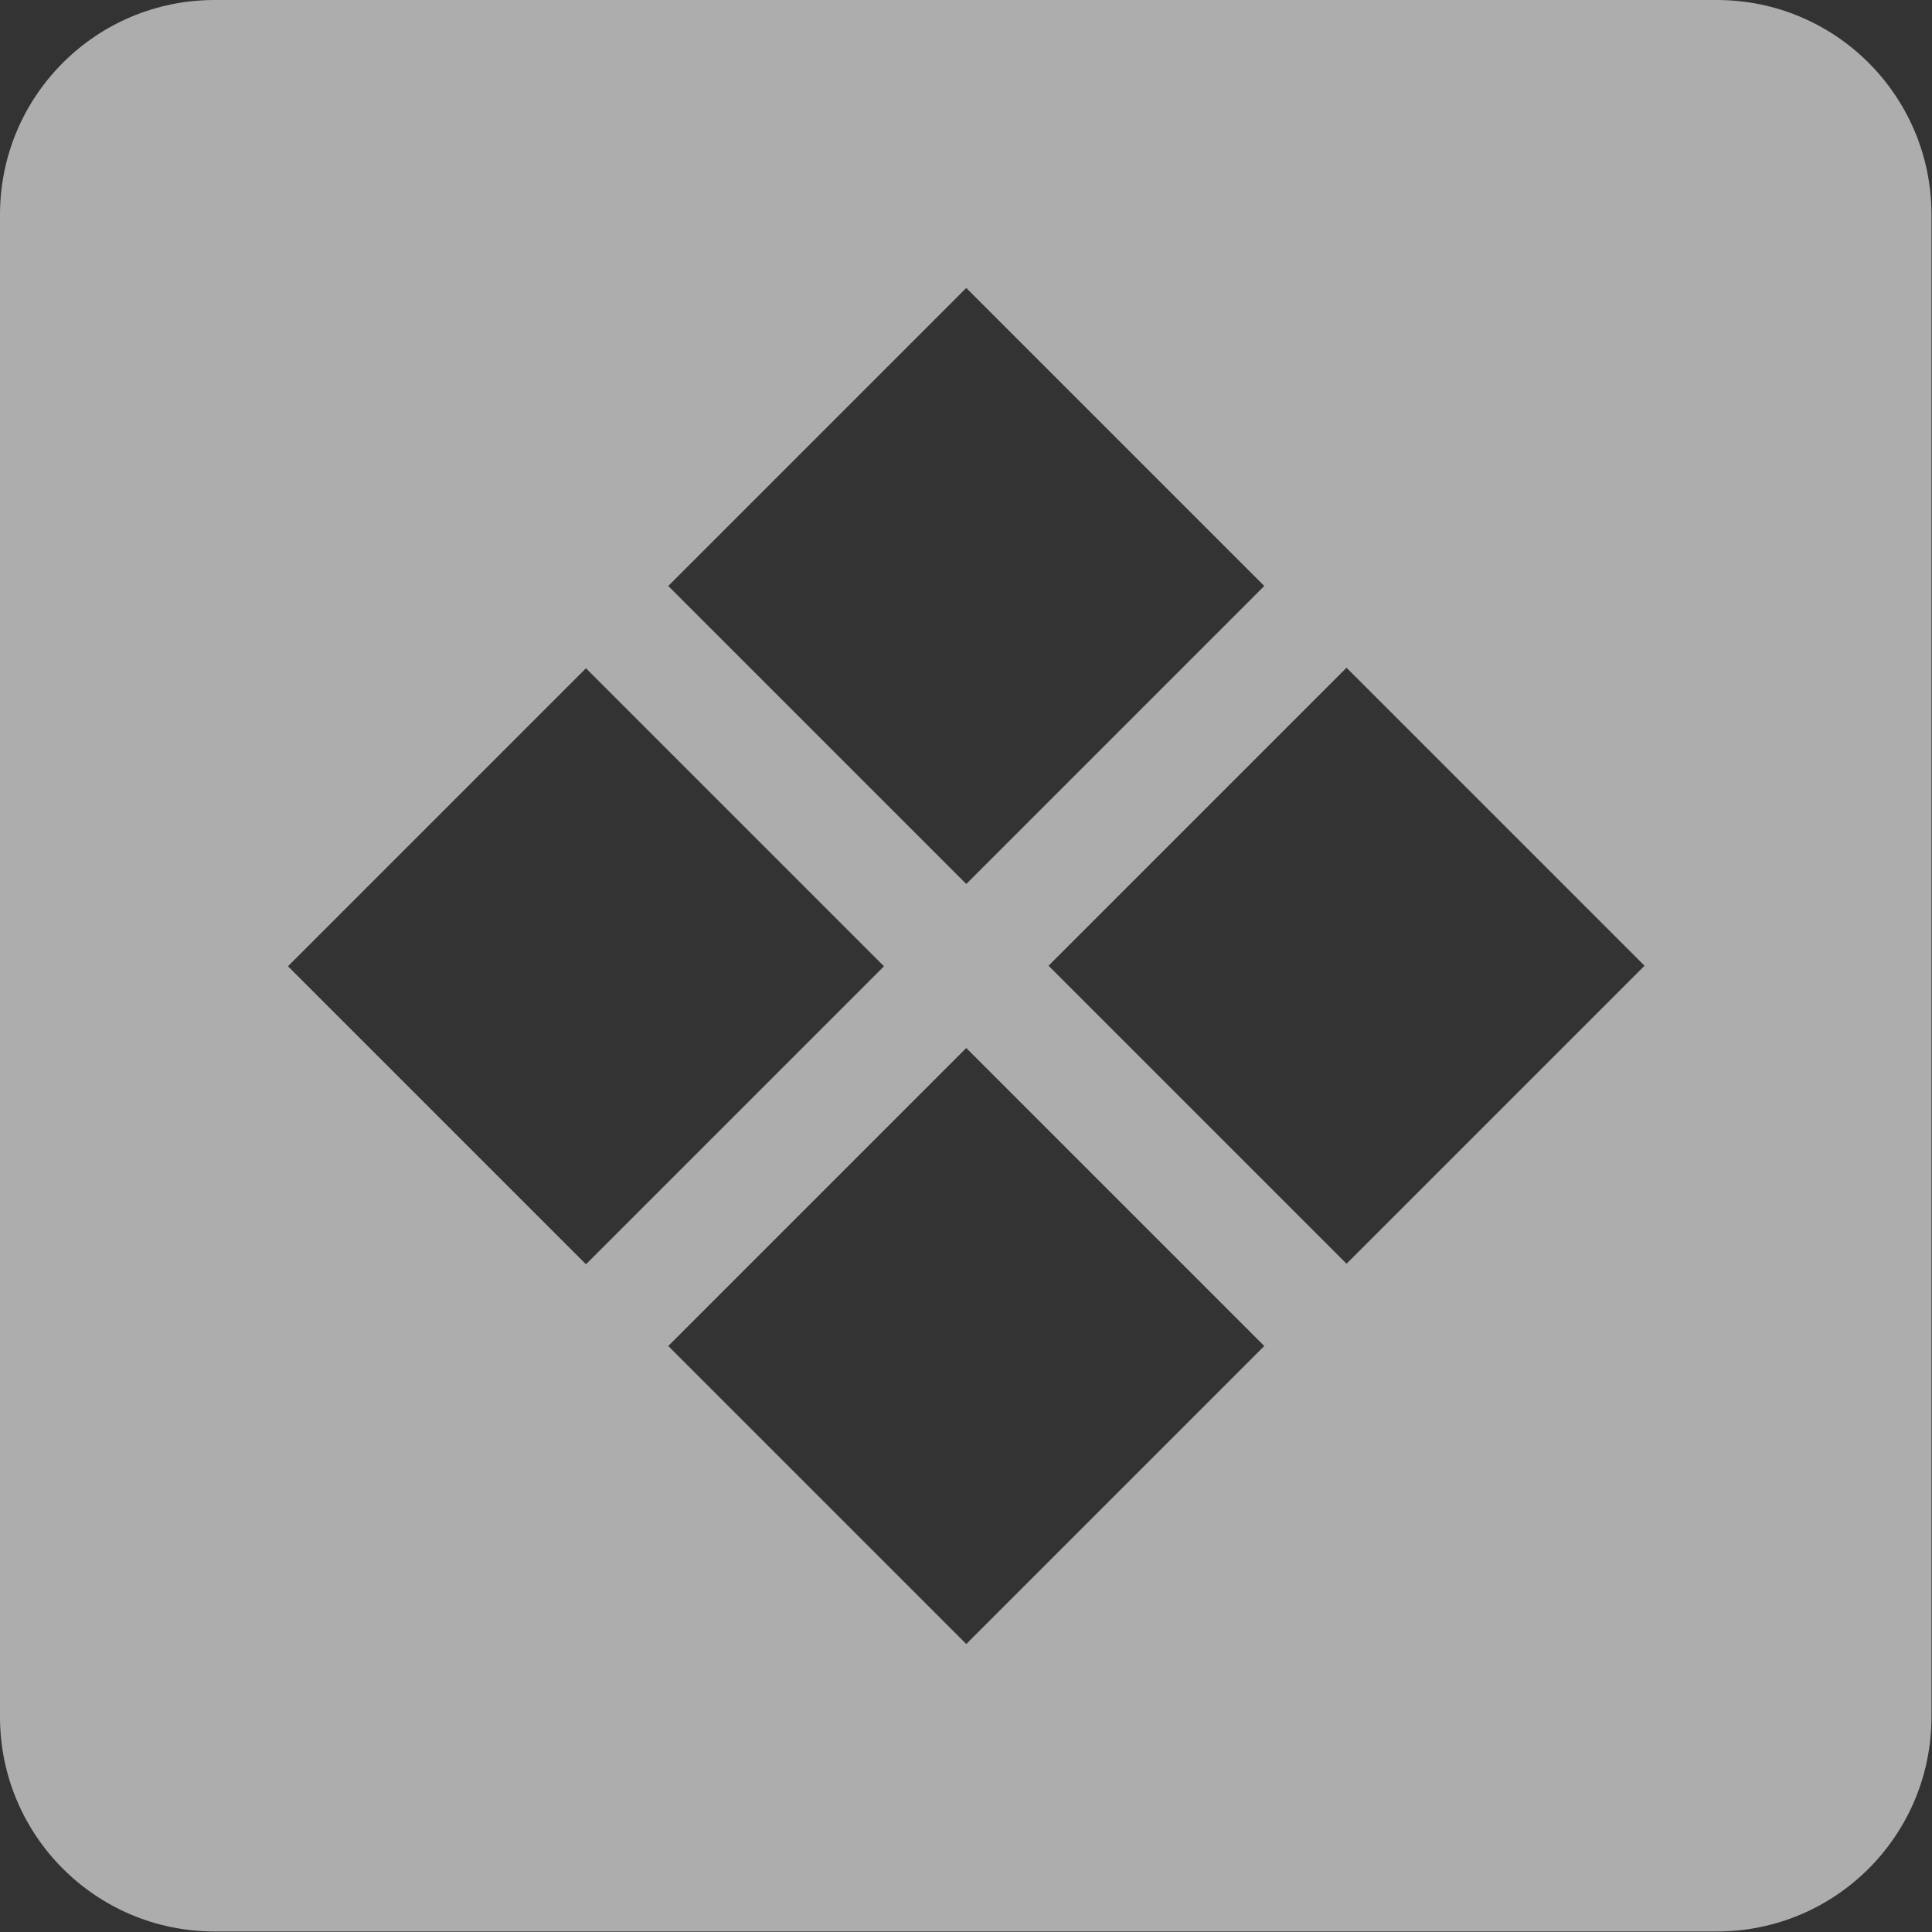 <svg xmlns="http://www.w3.org/2000/svg" id="Calque_2" data-name="Calque 2" viewBox="0 0 36.63 36.63"><rect x="0" y="0" width="36.63" height="36.63" fill="#333333" stroke="none"/><defs><style>      .cls-1 {        fill: #fff;        opacity: .6;      }    </style></defs><g id="home_ex_eco" data-name="home ex eco"><path class="cls-1" d="m32.56,0H4.07C1.82,0,0,1.82,0,4.07v28.48c0,2.25,1.82,4.07,4.07,4.07h28.48c2.25,0,4.07-1.82,4.07-4.07V4.07c0-2.25-1.82-4.07-4.07-4.07Zm-14.24,5.46l5.65,5.65-5.65,5.65-5.65-5.65,5.65-5.65Zm-12.86,12.86l5.65-5.65,5.65,5.65-5.65,5.65-5.65-5.65Zm12.86,12.85l-5.65-5.65,5.65-5.65,5.65,5.65-5.65,5.65Zm7.21-7.21l-5.65-5.65,5.65-5.65,5.65,5.65-5.65,5.65Z"></path></g></svg>